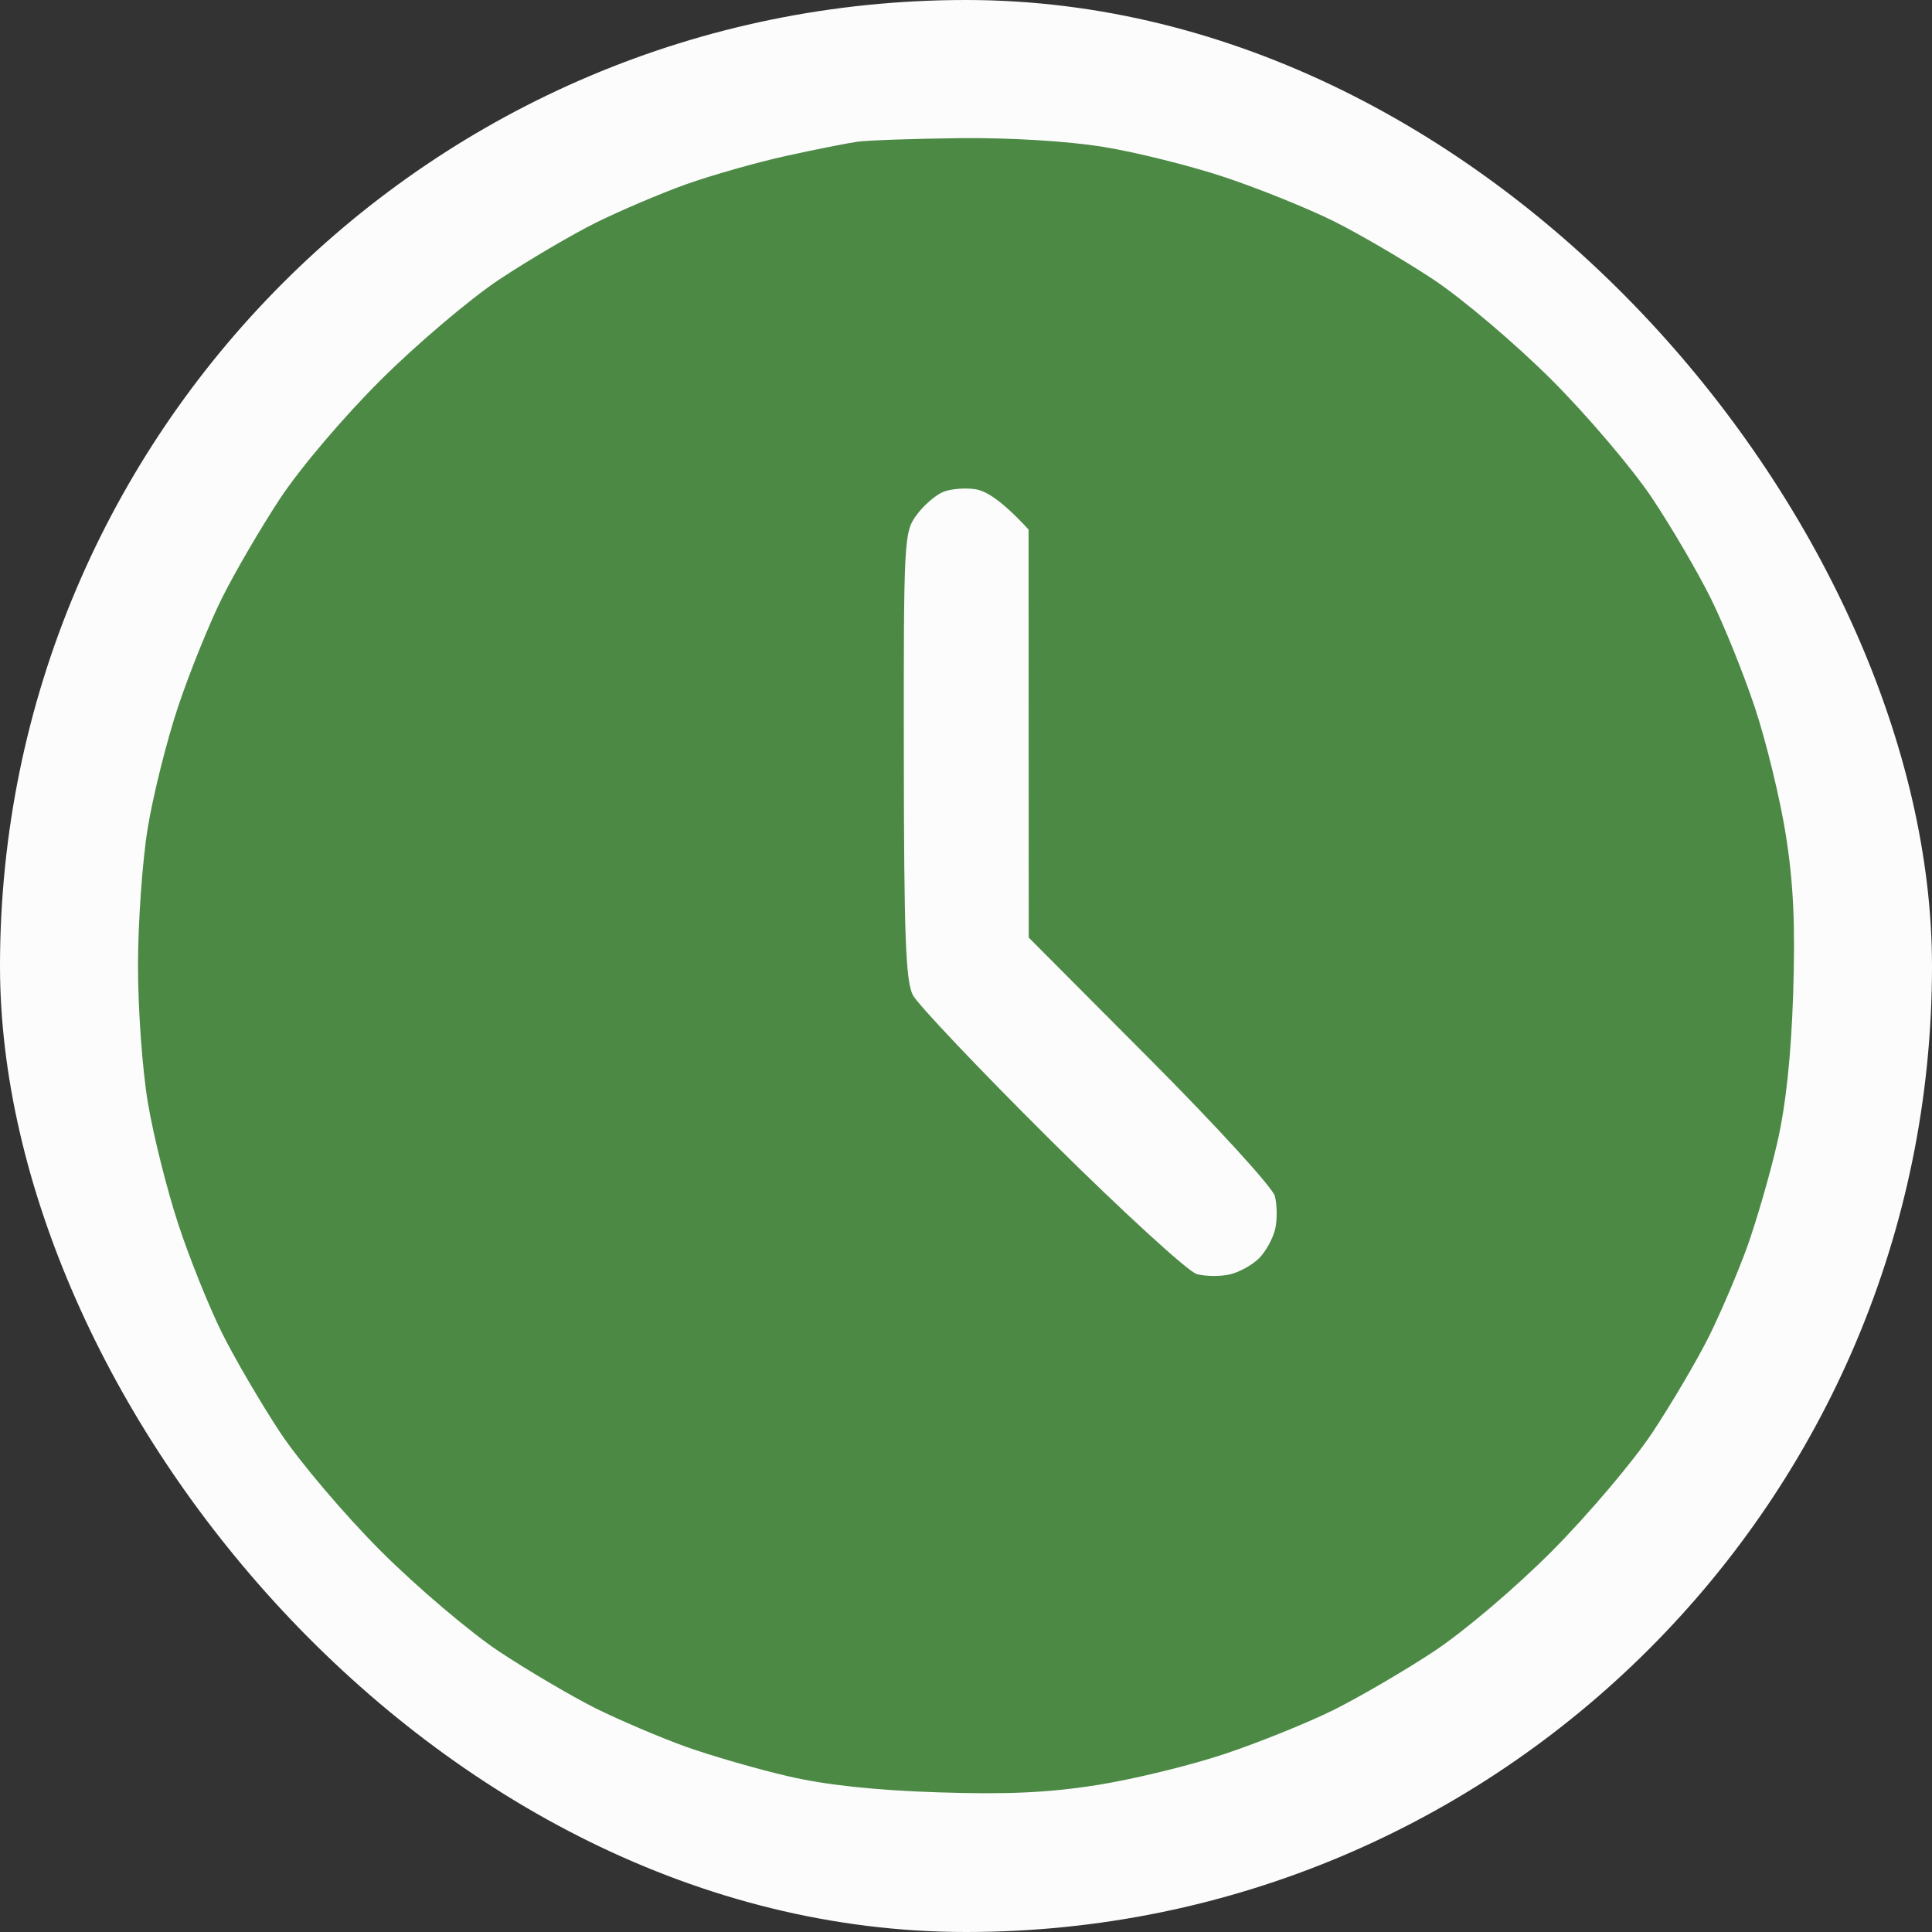 <?xml version="1.0" encoding="UTF-8"?> <svg xmlns="http://www.w3.org/2000/svg" width="28" height="28" viewBox="0 0 28 28" fill="none"><rect x="0" y="0" width="28" height="28" fill="#333333" stroke="none"/><rect width="28" height="28" rx="14" fill="#FCFCFC"></rect><path d="M11.387 2.261C11.809 2.168 12.276 2.075 12.425 2.054C12.574 2.033 13.244 2.01 13.914 2.002C14.646 1.995 15.476 2.045 15.99 2.129C16.462 2.205 17.254 2.403 17.75 2.568C18.247 2.734 18.957 3.021 19.33 3.206C19.702 3.392 20.352 3.772 20.774 4.051C21.199 4.334 21.964 4.983 22.49 5.508C23.015 6.034 23.664 6.799 23.947 7.224C24.227 7.645 24.607 8.295 24.792 8.668C24.977 9.04 25.265 9.751 25.431 10.248C25.596 10.744 25.799 11.576 25.881 12.098C25.992 12.8 26.02 13.397 25.988 14.4C25.958 15.309 25.882 16.02 25.756 16.566C25.654 17.013 25.459 17.682 25.327 18.055C25.193 18.427 24.942 19.016 24.77 19.364C24.597 19.711 24.227 20.34 23.947 20.763C23.667 21.185 23.011 21.958 22.49 22.482C21.948 23.025 21.212 23.649 20.774 23.938C20.352 24.216 19.702 24.595 19.33 24.781C18.957 24.966 18.247 25.253 17.75 25.419C17.254 25.585 16.422 25.788 15.9 25.87C15.198 25.981 14.601 26.009 13.598 25.976C12.689 25.947 11.978 25.871 11.432 25.745C10.985 25.642 10.315 25.448 9.943 25.316C9.57 25.182 8.982 24.931 8.634 24.759C8.287 24.585 7.657 24.215 7.235 23.936C6.81 23.653 6.045 23.004 5.519 22.479C4.994 21.953 4.345 21.188 4.062 20.763C3.783 20.34 3.403 19.691 3.218 19.319C3.032 18.946 2.746 18.236 2.583 17.739C2.42 17.243 2.221 16.45 2.143 15.979C2.063 15.508 1.999 14.614 2 13.993C2 13.373 2.063 12.479 2.14 12.008C2.216 11.537 2.414 10.744 2.579 10.248C2.745 9.751 3.032 9.04 3.217 8.668C3.403 8.295 3.782 7.645 4.06 7.224C4.349 6.786 4.973 6.05 5.517 5.508C6.04 4.987 6.814 4.331 7.235 4.051C7.657 3.772 8.287 3.401 8.634 3.228C8.982 3.056 9.57 2.805 9.943 2.671C10.315 2.539 10.966 2.354 11.387 2.261Z" fill="#4C8945"></path><path d="M13.283 7.465C13.386 7.324 13.56 7.173 13.67 7.129C13.78 7.084 13.991 7.067 14.14 7.091C14.289 7.114 14.523 7.256 14.907 7.675L14.909 13.588L16.662 15.348C17.626 16.315 18.442 17.21 18.476 17.333C18.509 17.458 18.512 17.671 18.482 17.807C18.452 17.944 18.346 18.137 18.247 18.236C18.148 18.335 17.954 18.441 17.818 18.471C17.682 18.501 17.469 18.499 17.344 18.465C17.221 18.431 16.273 17.564 15.238 16.537C14.205 15.511 13.302 14.559 13.23 14.422C13.126 14.221 13.101 13.559 13.099 10.947C13.096 7.82 13.101 7.712 13.283 7.465Z" fill="#FCFCFC"></path></svg> 